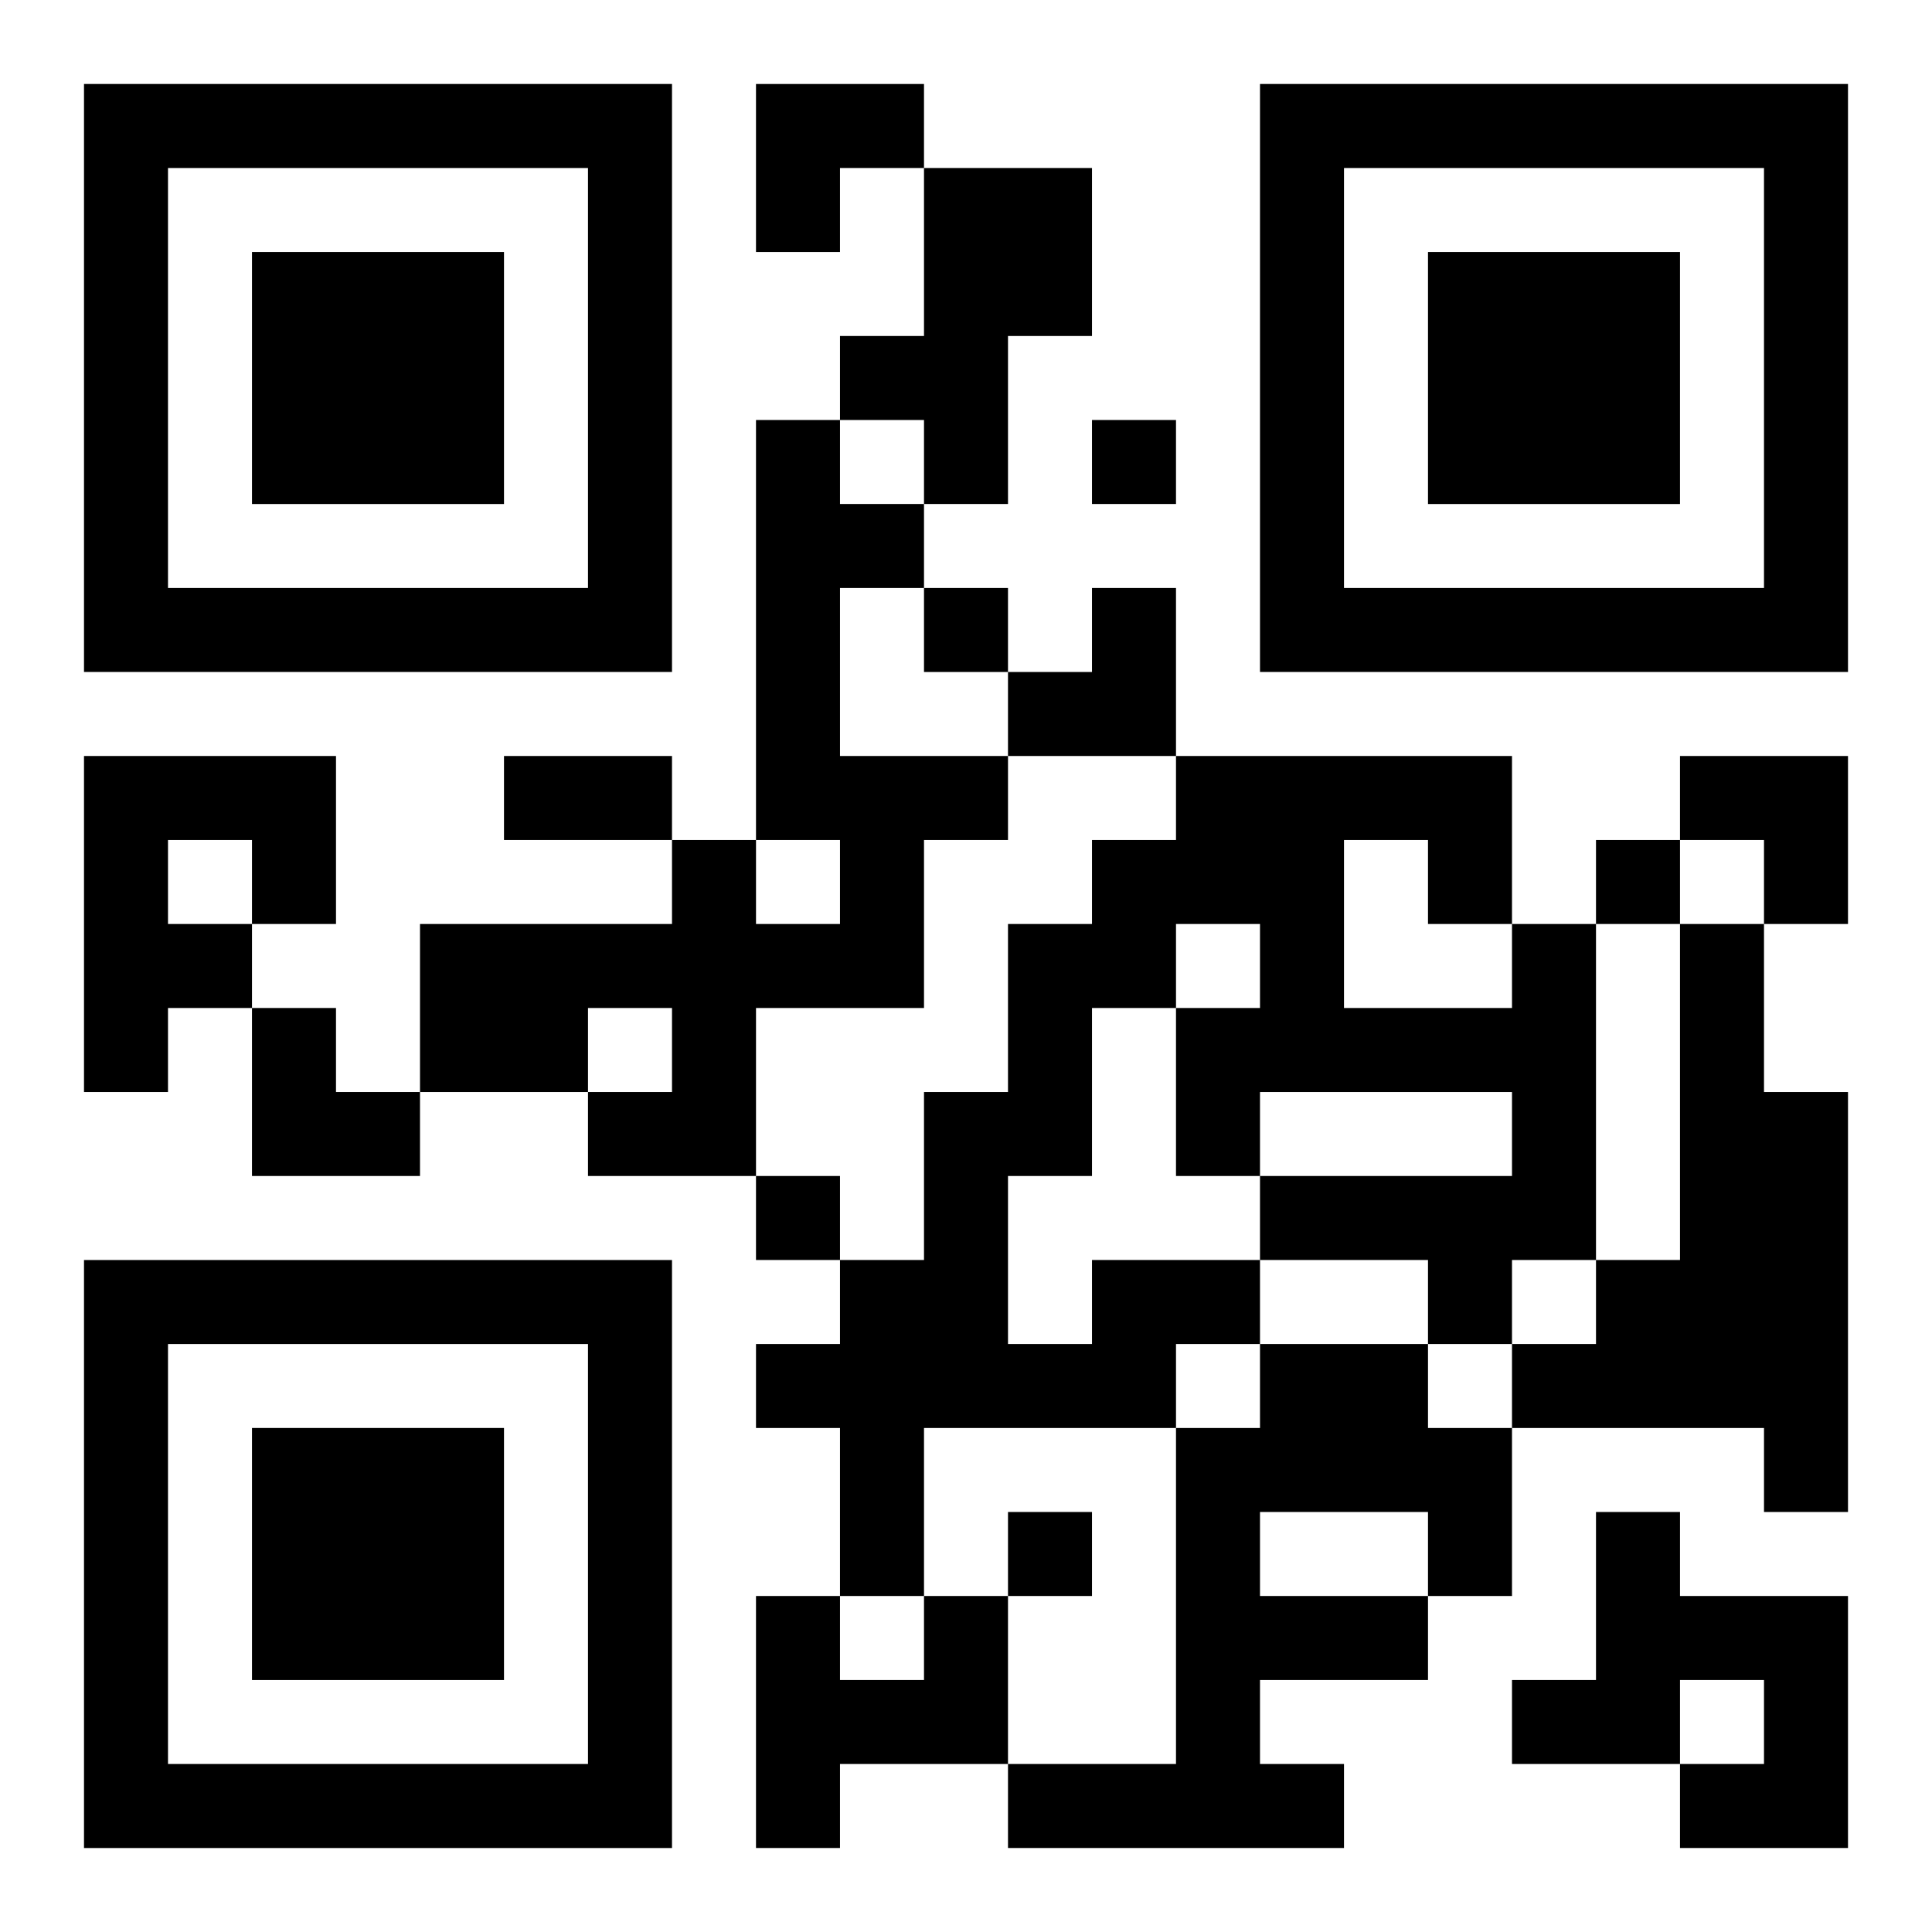 <?xml version="1.0" encoding="UTF-8"?>
<svg width="250" height="250" baseProfile="full" version="1.1" viewBox="-1 -1 23 23" xmlns="http://www.w3.org/2000/svg" xmlns:xlink="http://www.w3.org/1999/xlink"><symbol id="a"><path d="m0 7v7h7v-7h-7zm1 1h5v5h-5v-5zm1 1v3h3v-3h-3z"/></symbol><use y="-7" xlink:href="#a"/><use y="7" xlink:href="#a"/><use x="14" y="-7" xlink:href="#a"/><path d="m10 1h2v2h-1v2h-1v-1h-1v-1h1v-2m-2 3h1v1h1v1h-1v2h2v1h-1v2h-2v2h-2v-1h1v-1h-1v1h-2v-2h3v-1h1v1h1v-1h-1v-5m-8 4h3v2h-1v1h-1v1h-1v-4m1 1v1h1v-1h-1m18 1h1v2h1v5h-1v-1h-3v-1h1v-1h1v-4m-7 4h2v1h-1v1h-3v2h-1v-2h-1v-1h1v-1h1v-2h1v-2h1v-1h1v-1h4v2h1v4h-1v1h-1v-1h-2v-1h3v-1h-3v1h-1v-2h1v-1h-1v1h-1v2h-1v2h1v-1m3-5v2h2v-1h-1v-1h-1m-1 6h2v1h1v2h-1v1h-2v1h1v1h-4v-1h2v-4h1v-1m0 2v1h2v-1h-2m4 0h1v1h2v3h-2v-1h1v-1h-1v1h-2v-1h1v-2m-8 1h1v2h-2v1h-1v-3h1v1h1v-1m2-14v1h1v-1h-1m-2 2v1h1v-1h-1m8 3v1h1v-1h-1m-10 4v1h1v-1h-1m3 4v1h1v-1h-1m-6-9h2v1h-2v-1m3-8h2v1h-1v1h-1zm3 6m1 0h1v2h-2v-1h1zm7 2h2v2h-1v-1h-1zm-17 3h1v1h1v1h-2z"/></svg>

